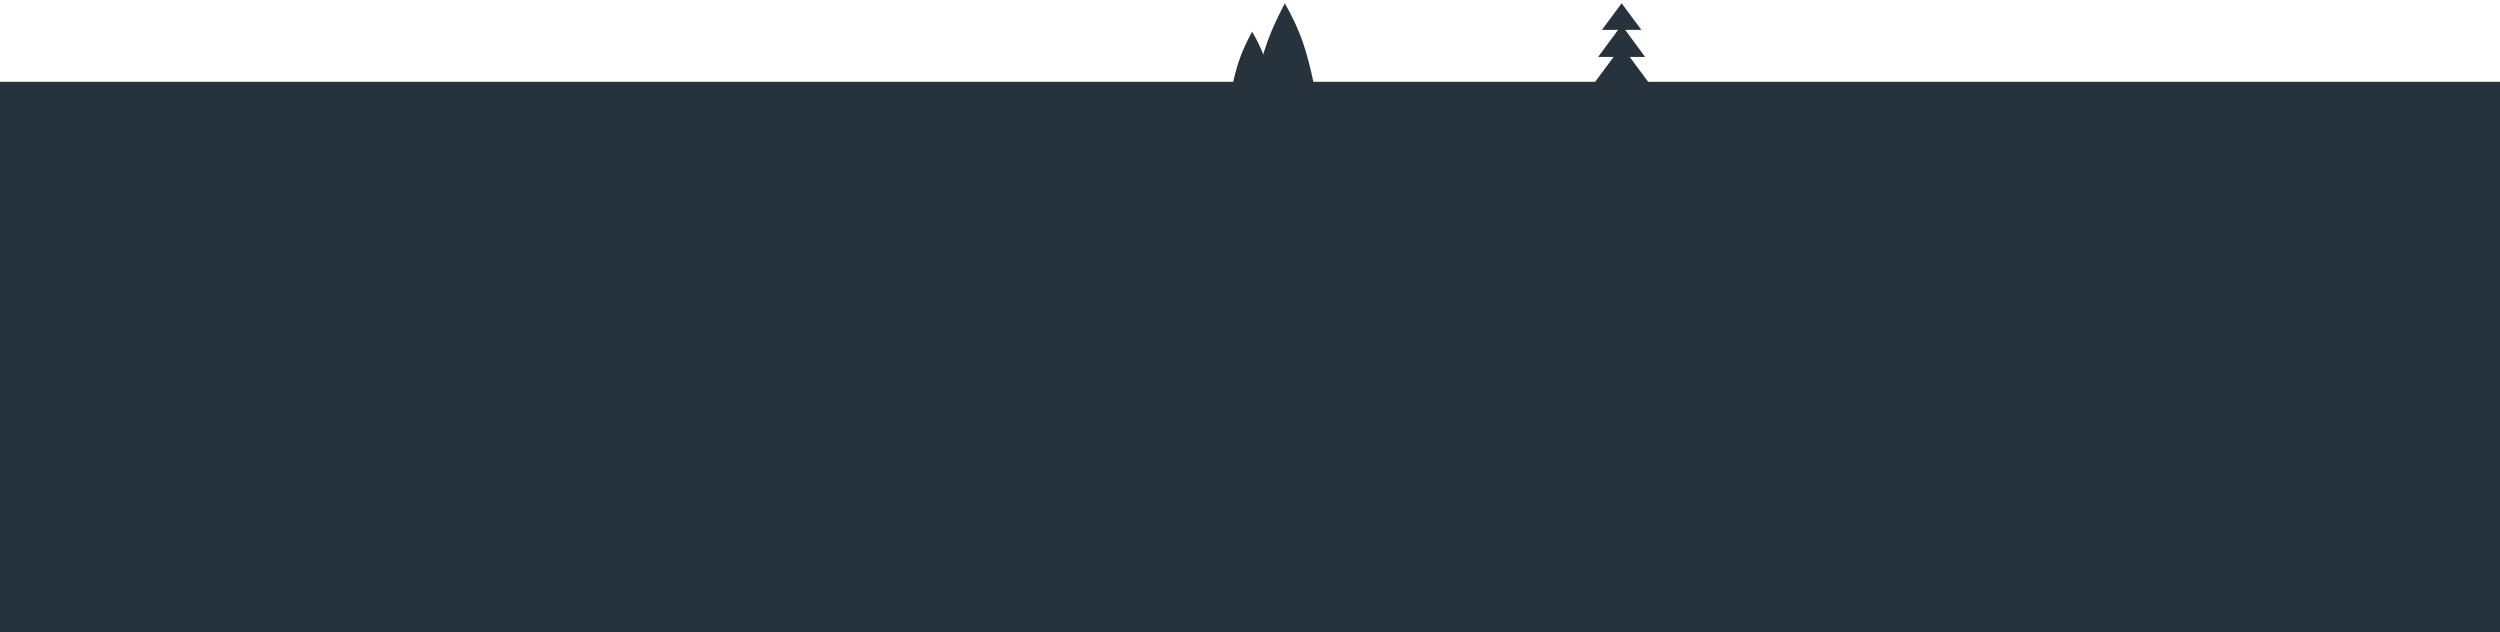 <?xml version="1.0" encoding="UTF-8"?> <!-- Generator: Adobe Illustrator 22.1.0, SVG Export Plug-In . SVG Version: 6.00 Build 0) --> <svg xmlns="http://www.w3.org/2000/svg" xmlns:xlink="http://www.w3.org/1999/xlink" id="Layer_1" x="0px" y="0px" viewBox="0 0 2292.1 579.9" style="enable-background:new 0 0 2292.1 579.9;" xml:space="preserve"> <style type="text/css"> .st0{fill:#27333C;} </style> <g> <path class="st0" d="M1178,3c14.4,25.7,19.9,42.4,26.8,75h-53.7C1158.3,44.5,1164.7,28.6,1178,3z"></path> <path class="st0" d="M1148,29c9.7,16.8,13.4,27.7,18,49h-36C1134.8,56.1,1139.1,45.7,1148,29z"></path> <rect y="75" class="st0" width="2292.1" height="504.9"></rect> <path class="st0" d="M1486.8,3l18.1,24.4h-36.2L1486.8,3z"></path> <path class="st0" d="M1486.8,23l21.5,29.2h-43.1L1486.8,23z"></path> <path class="st0" d="M1486.8,42.2l26.5,35.8h-53L1486.8,42.2z"></path> </g> </svg> 